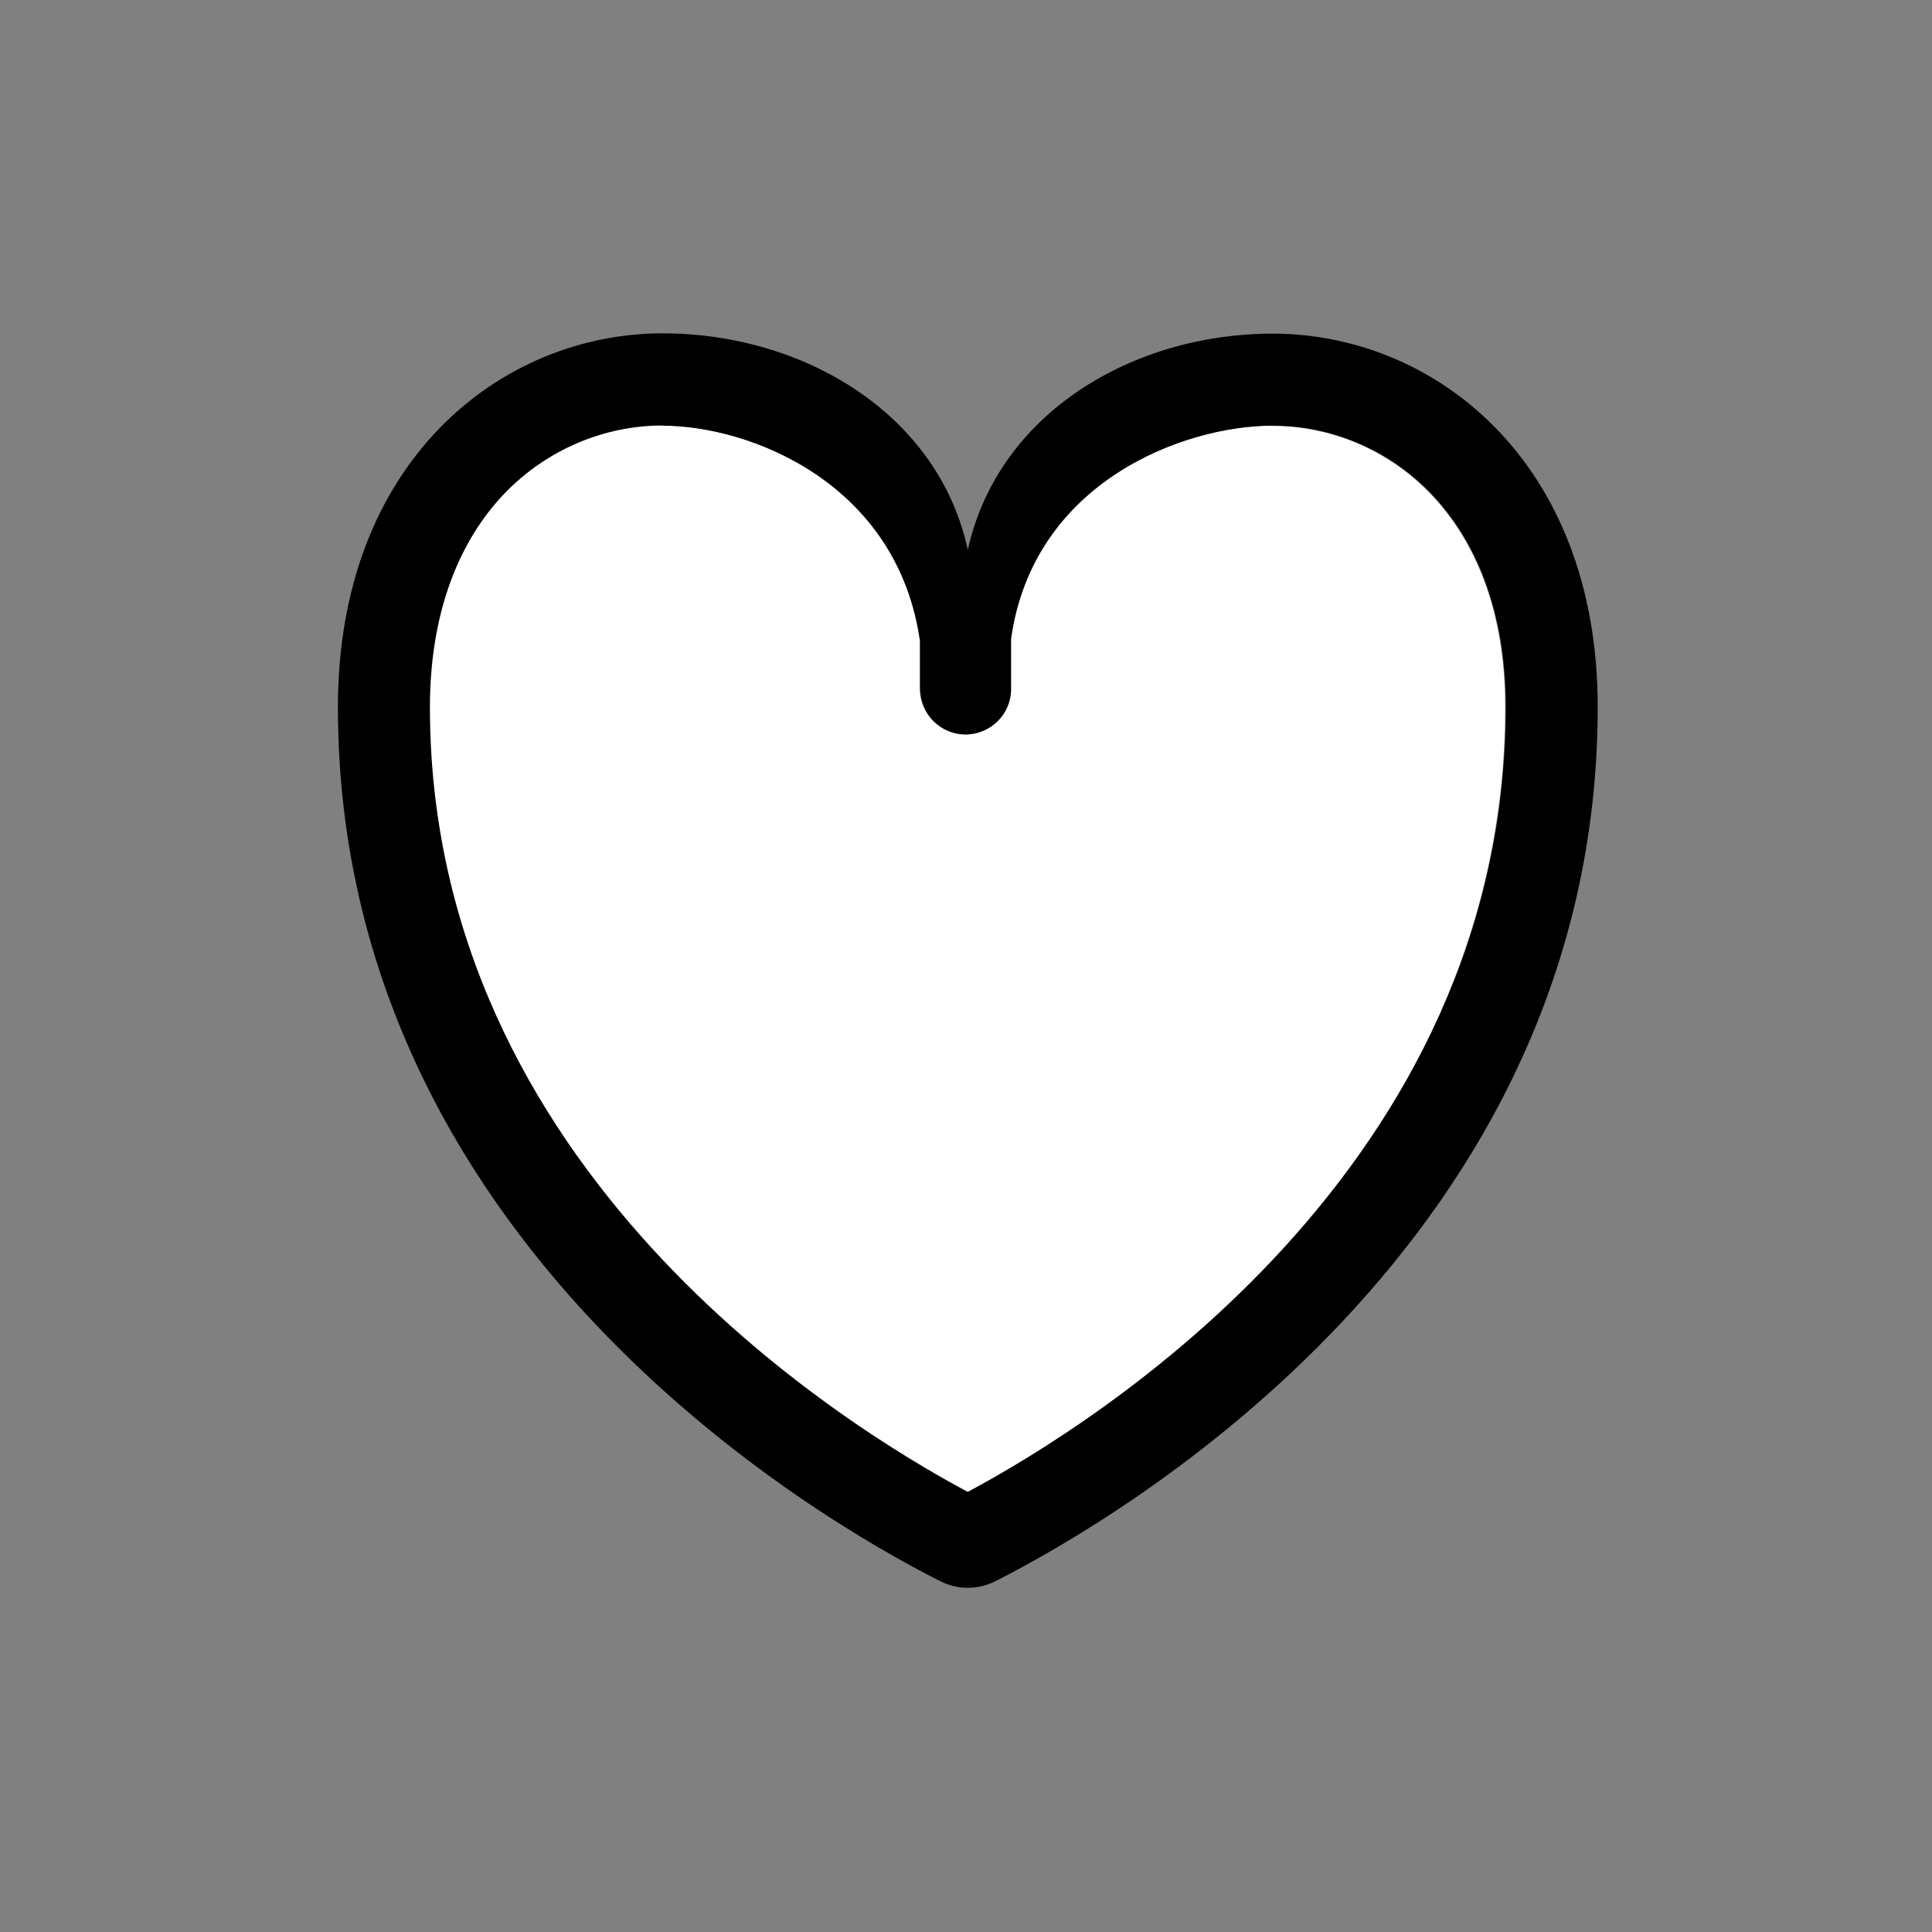 <svg width="32" height="32" viewBox="0 0 32 32" fill="none" xmlns="http://www.w3.org/2000/svg">
<rect x="0" y="0" width="32" height="32" fill="#808080" stroke="none"/>
<path d="M21.074 7.05C19.601 7.05 17.112 7.98 16.742 10.58V11.413C16.742 11.83 16.401 12.165 15.985 12.165C15.573 12.165 15.243 11.83 15.238 11.418V10.616C14.862 8.01 12.439 7.05 10.966 7.05C9.996 7.05 9.051 7.451 8.366 8.157C7.543 9.001 7.111 10.23 7.111 11.718C7.111 19.373 13.918 23.593 16.02 24.716C18.118 23.599 24.93 19.378 24.93 11.713C24.93 8.513 22.928 7.055 21.069 7.055L21.074 7.05Z" fill="white"/>
<path d="M10.971 7.05C12.444 7.05 14.867 8.015 15.238 10.616V11.418C15.248 11.83 15.578 12.16 15.99 12.165C16.406 12.165 16.747 11.83 16.747 11.413V10.58C17.112 7.98 19.606 7.05 21.079 7.05C22.938 7.05 24.94 8.508 24.94 11.708C24.94 19.368 18.128 23.588 16.03 24.711C13.928 23.588 7.121 19.373 7.121 11.713C7.121 10.225 7.558 8.996 8.376 8.152C9.062 7.451 10.006 7.045 10.976 7.045M10.976 5.521C8.305 5.521 5.597 7.634 5.597 11.713C5.597 20.571 13.531 25.158 15.563 26.184C15.858 26.337 16.203 26.337 16.498 26.184C18.529 25.153 26.463 20.566 26.463 11.708C26.463 7.634 23.751 5.526 21.079 5.526C18.768 5.526 16.533 6.837 16.03 9.107C15.538 6.837 13.288 5.521 10.976 5.521Z" fill="black"/>
</svg>
